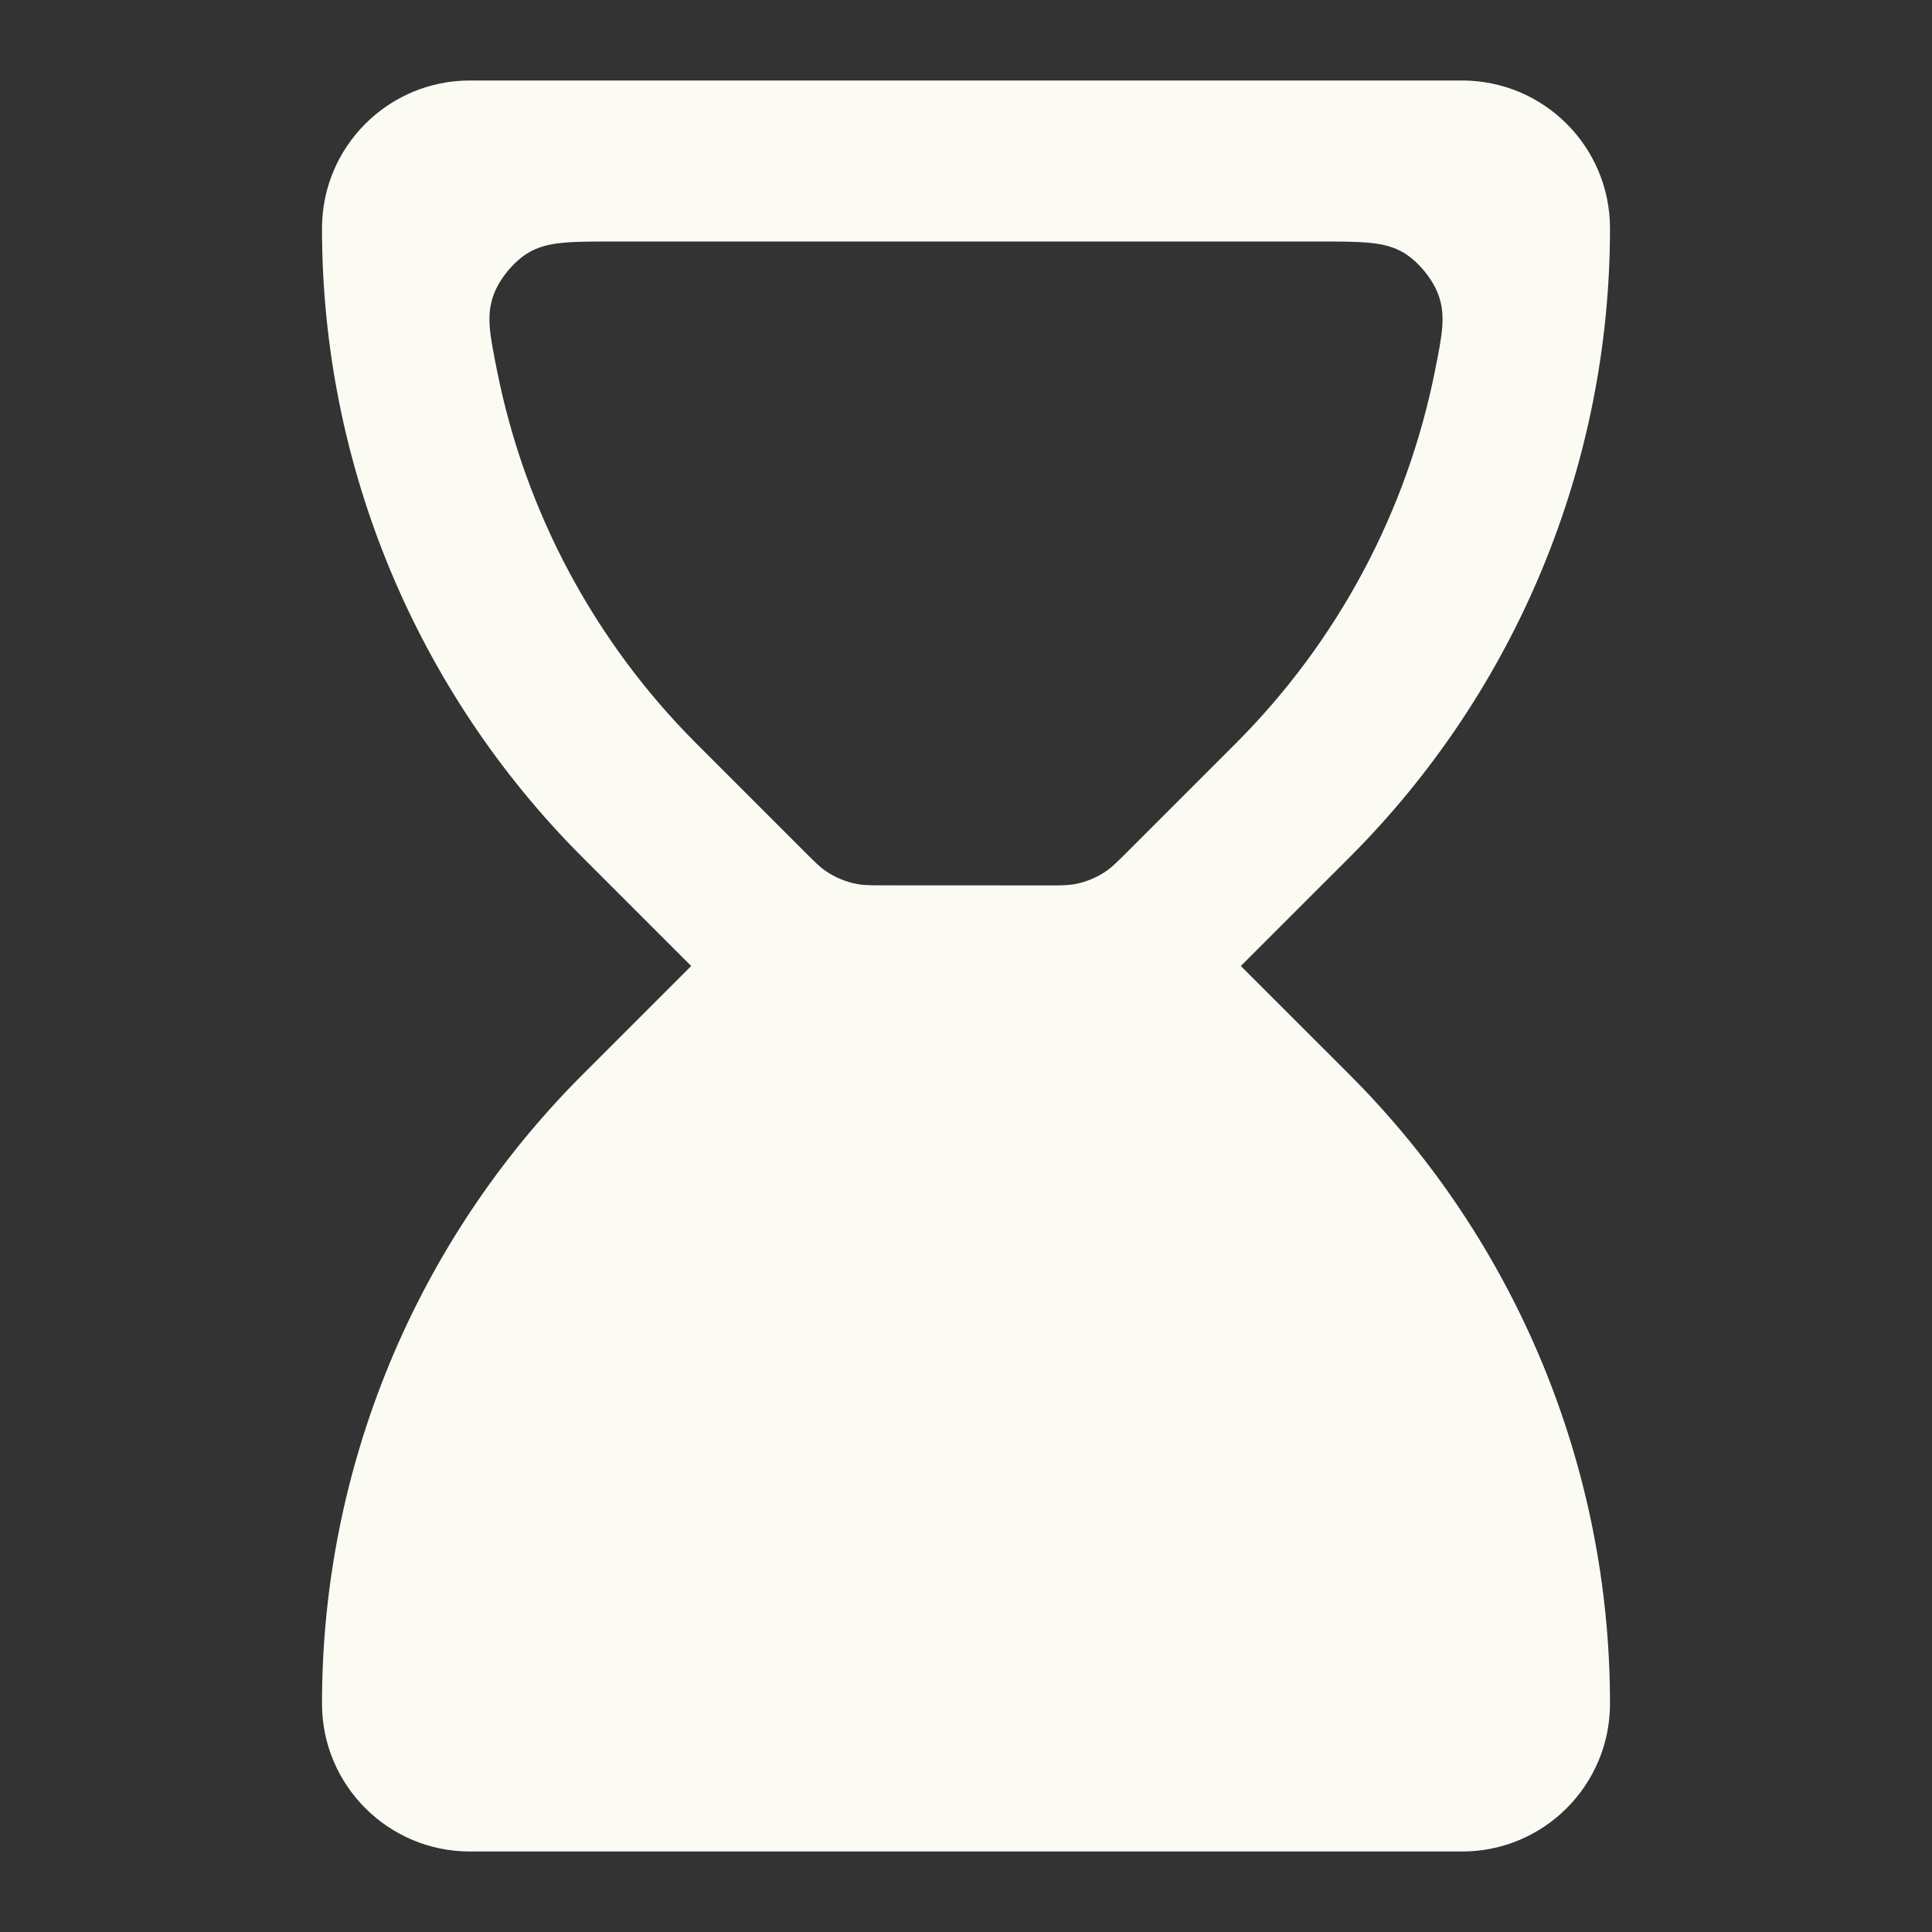 <svg width="48" height="48" viewBox="0 0 48 48" fill="none" xmlns="http://www.w3.org/2000/svg">
<rect x="0" y="0" width="48" height="48" fill="#333333" stroke="none"/>
<path fill-rule="evenodd" clip-rule="evenodd" d="M30.828 24L33.528 21.301C37.672 17.157 40 11.536 40 5.675C40 3.645 38.355 2 36.325 2H11.675C9.645 2 8 3.645 8 5.675C8 11.536 10.328 17.157 14.473 21.301L17.172 24L14.473 26.699C10.328 30.843 8 36.464 8 42.325C8 44.355 9.645 46 11.675 46H36.325C38.355 46 40 44.355 40 42.325C40 36.464 37.672 30.843 33.528 26.699L30.828 24ZM26 21.998C26.351 21.998 26.527 21.998 26.707 21.965C26.975 21.916 27.255 21.8 27.479 21.645C27.63 21.542 27.753 21.418 28 21.172L30.699 18.473C33.242 15.93 34.95 12.709 35.647 9.235C35.83 8.319 35.922 7.861 35.745 7.347C35.605 6.943 35.235 6.491 34.867 6.275C34.398 6 33.845 6 32.739 6H15.261C14.155 6 13.602 6 13.133 6.275C12.765 6.491 12.395 6.943 12.255 7.347C12.078 7.861 12.17 8.319 12.354 9.235C13.05 12.709 14.758 15.93 17.301 18.473L20 21.172C20.244 21.416 20.366 21.538 20.514 21.64C20.741 21.797 21.023 21.914 21.294 21.963C21.471 21.996 21.645 21.996 21.992 21.996L26 21.998Z" fill="#FCFBF3"/>
</svg>
